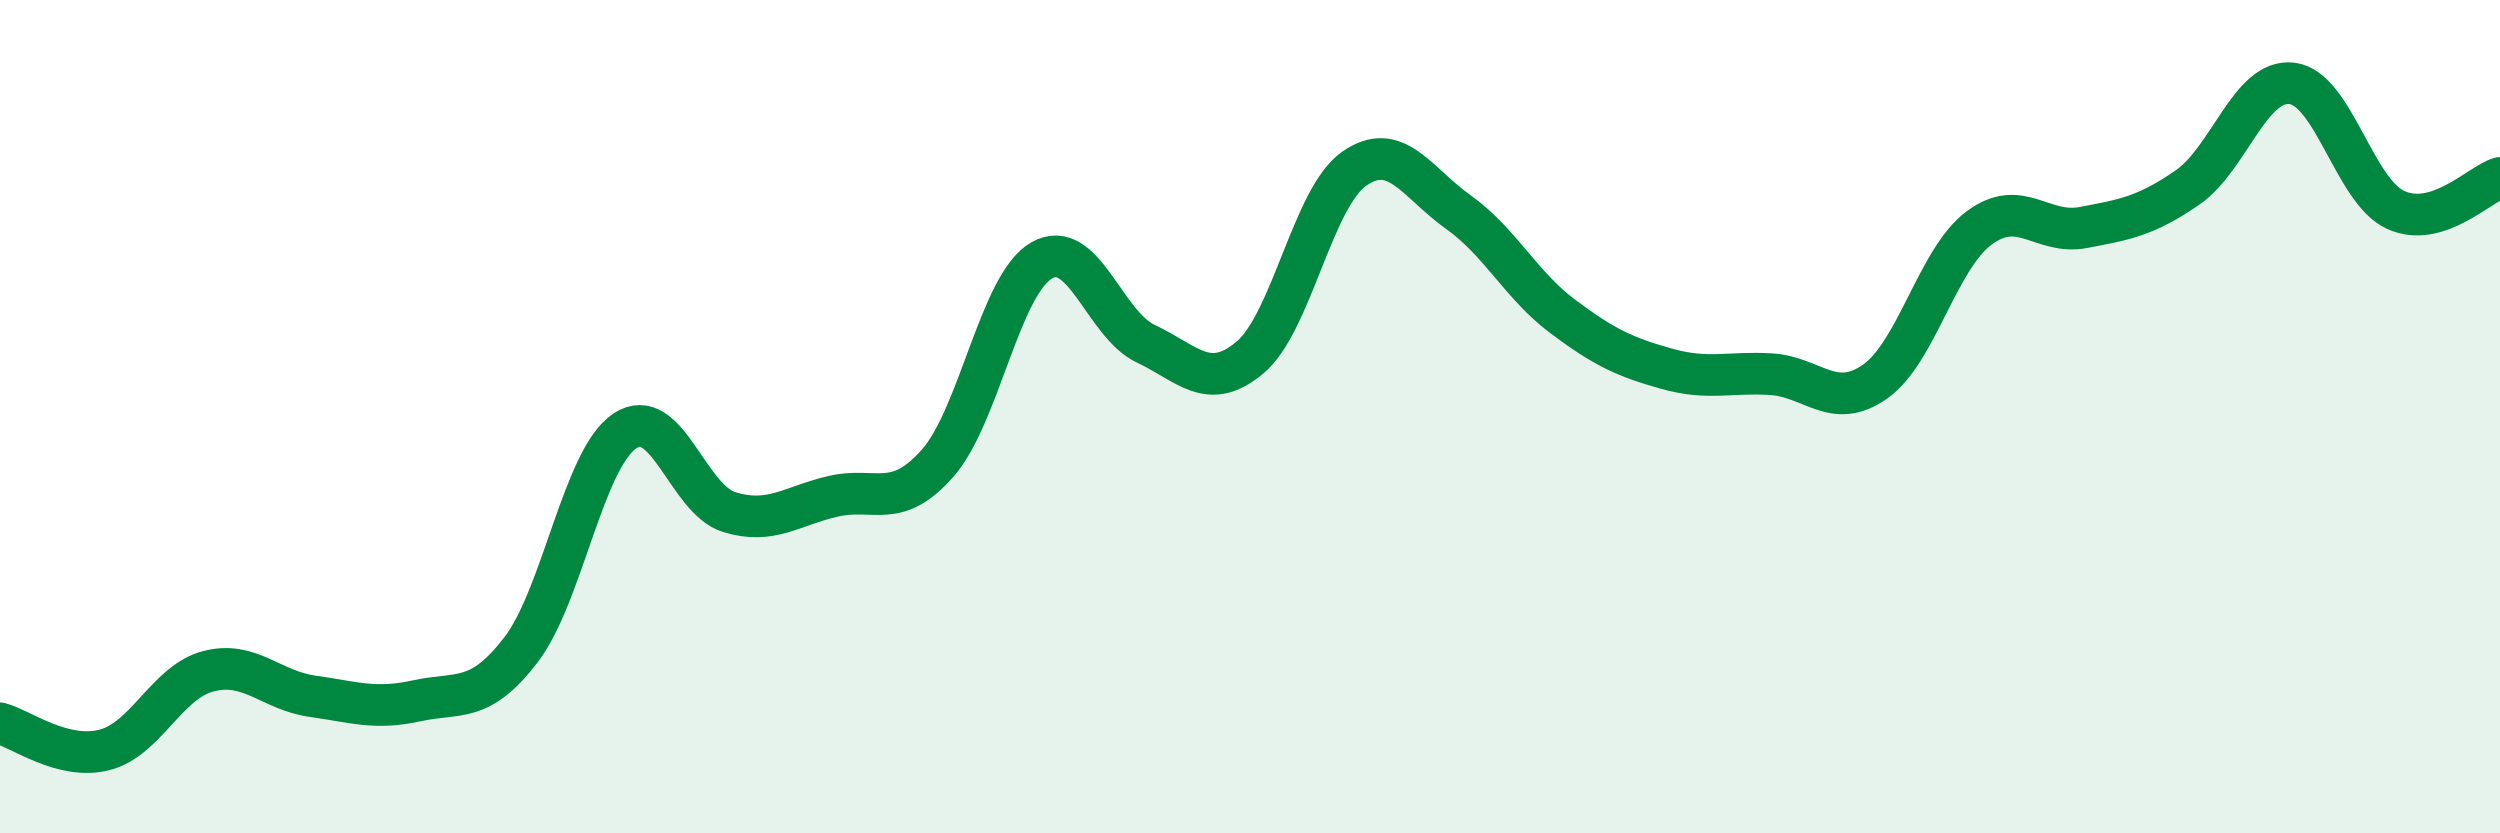 
    <svg width="60" height="20" viewBox="0 0 60 20" xmlns="http://www.w3.org/2000/svg">
      <path
        d="M 0,17.36 C 0.5,17.49 1.5,18.25 2.5,18 C 3.5,17.75 4,16.37 5,16.11 C 6,15.85 6.5,16.57 7.5,16.71 C 8.5,16.85 9,17.04 10,16.82 C 11,16.6 11.5,16.9 12.5,15.6 C 13.5,14.3 14,11 15,10.34 C 16,9.68 16.5,11.98 17.5,12.29 C 18.5,12.6 19,12.14 20,11.91 C 21,11.68 21.5,12.25 22.5,11.12 C 23.5,9.99 24,6.82 25,6.25 C 26,5.68 26.5,7.78 27.5,8.25 C 28.5,8.72 29,9.42 30,8.58 C 31,7.74 31.5,4.75 32.5,4.05 C 33.5,3.35 34,4.38 35,5.09 C 36,5.8 36.5,6.84 37.5,7.59 C 38.5,8.34 39,8.57 40,8.85 C 41,9.13 41.5,8.92 42.5,8.98 C 43.5,9.04 44,9.86 45,9.16 C 46,8.46 46.5,6.21 47.5,5.47 C 48.5,4.73 49,5.65 50,5.46 C 51,5.27 51.5,5.19 52.5,4.5 C 53.5,3.81 54,1.89 55,2 C 56,2.11 56.5,4.59 57.5,5.04 C 58.5,5.49 59.5,4.42 60,4.27L60 20L0 20Z"
        fill="#008740"
        opacity="0.1"
        stroke-linecap="round"
        stroke-linejoin="round"
      />
      <path
        d="M 0,17.36 C 0.5,17.49 1.5,18.25 2.5,18 C 3.5,17.75 4,16.37 5,16.11 C 6,15.85 6.5,16.57 7.5,16.71 C 8.5,16.85 9,17.04 10,16.82 C 11,16.6 11.5,16.9 12.5,15.6 C 13.5,14.3 14,11 15,10.34 C 16,9.68 16.5,11.98 17.5,12.29 C 18.5,12.6 19,12.14 20,11.91 C 21,11.68 21.5,12.25 22.5,11.12 C 23.5,9.99 24,6.82 25,6.25 C 26,5.68 26.5,7.78 27.5,8.25 C 28.5,8.72 29,9.42 30,8.58 C 31,7.74 31.5,4.75 32.5,4.05 C 33.5,3.35 34,4.38 35,5.09 C 36,5.8 36.5,6.84 37.5,7.59 C 38.5,8.34 39,8.57 40,8.85 C 41,9.13 41.5,8.92 42.5,8.98 C 43.5,9.04 44,9.86 45,9.16 C 46,8.46 46.5,6.21 47.5,5.47 C 48.5,4.73 49,5.65 50,5.46 C 51,5.27 51.5,5.19 52.5,4.5 C 53.5,3.81 54,1.89 55,2 C 56,2.11 56.5,4.59 57.5,5.04 C 58.5,5.49 59.5,4.42 60,4.27"
        stroke="#008740"
        stroke-width="1"
        fill="none"
        stroke-linecap="round"
        stroke-linejoin="round"
      />
    </svg>
  